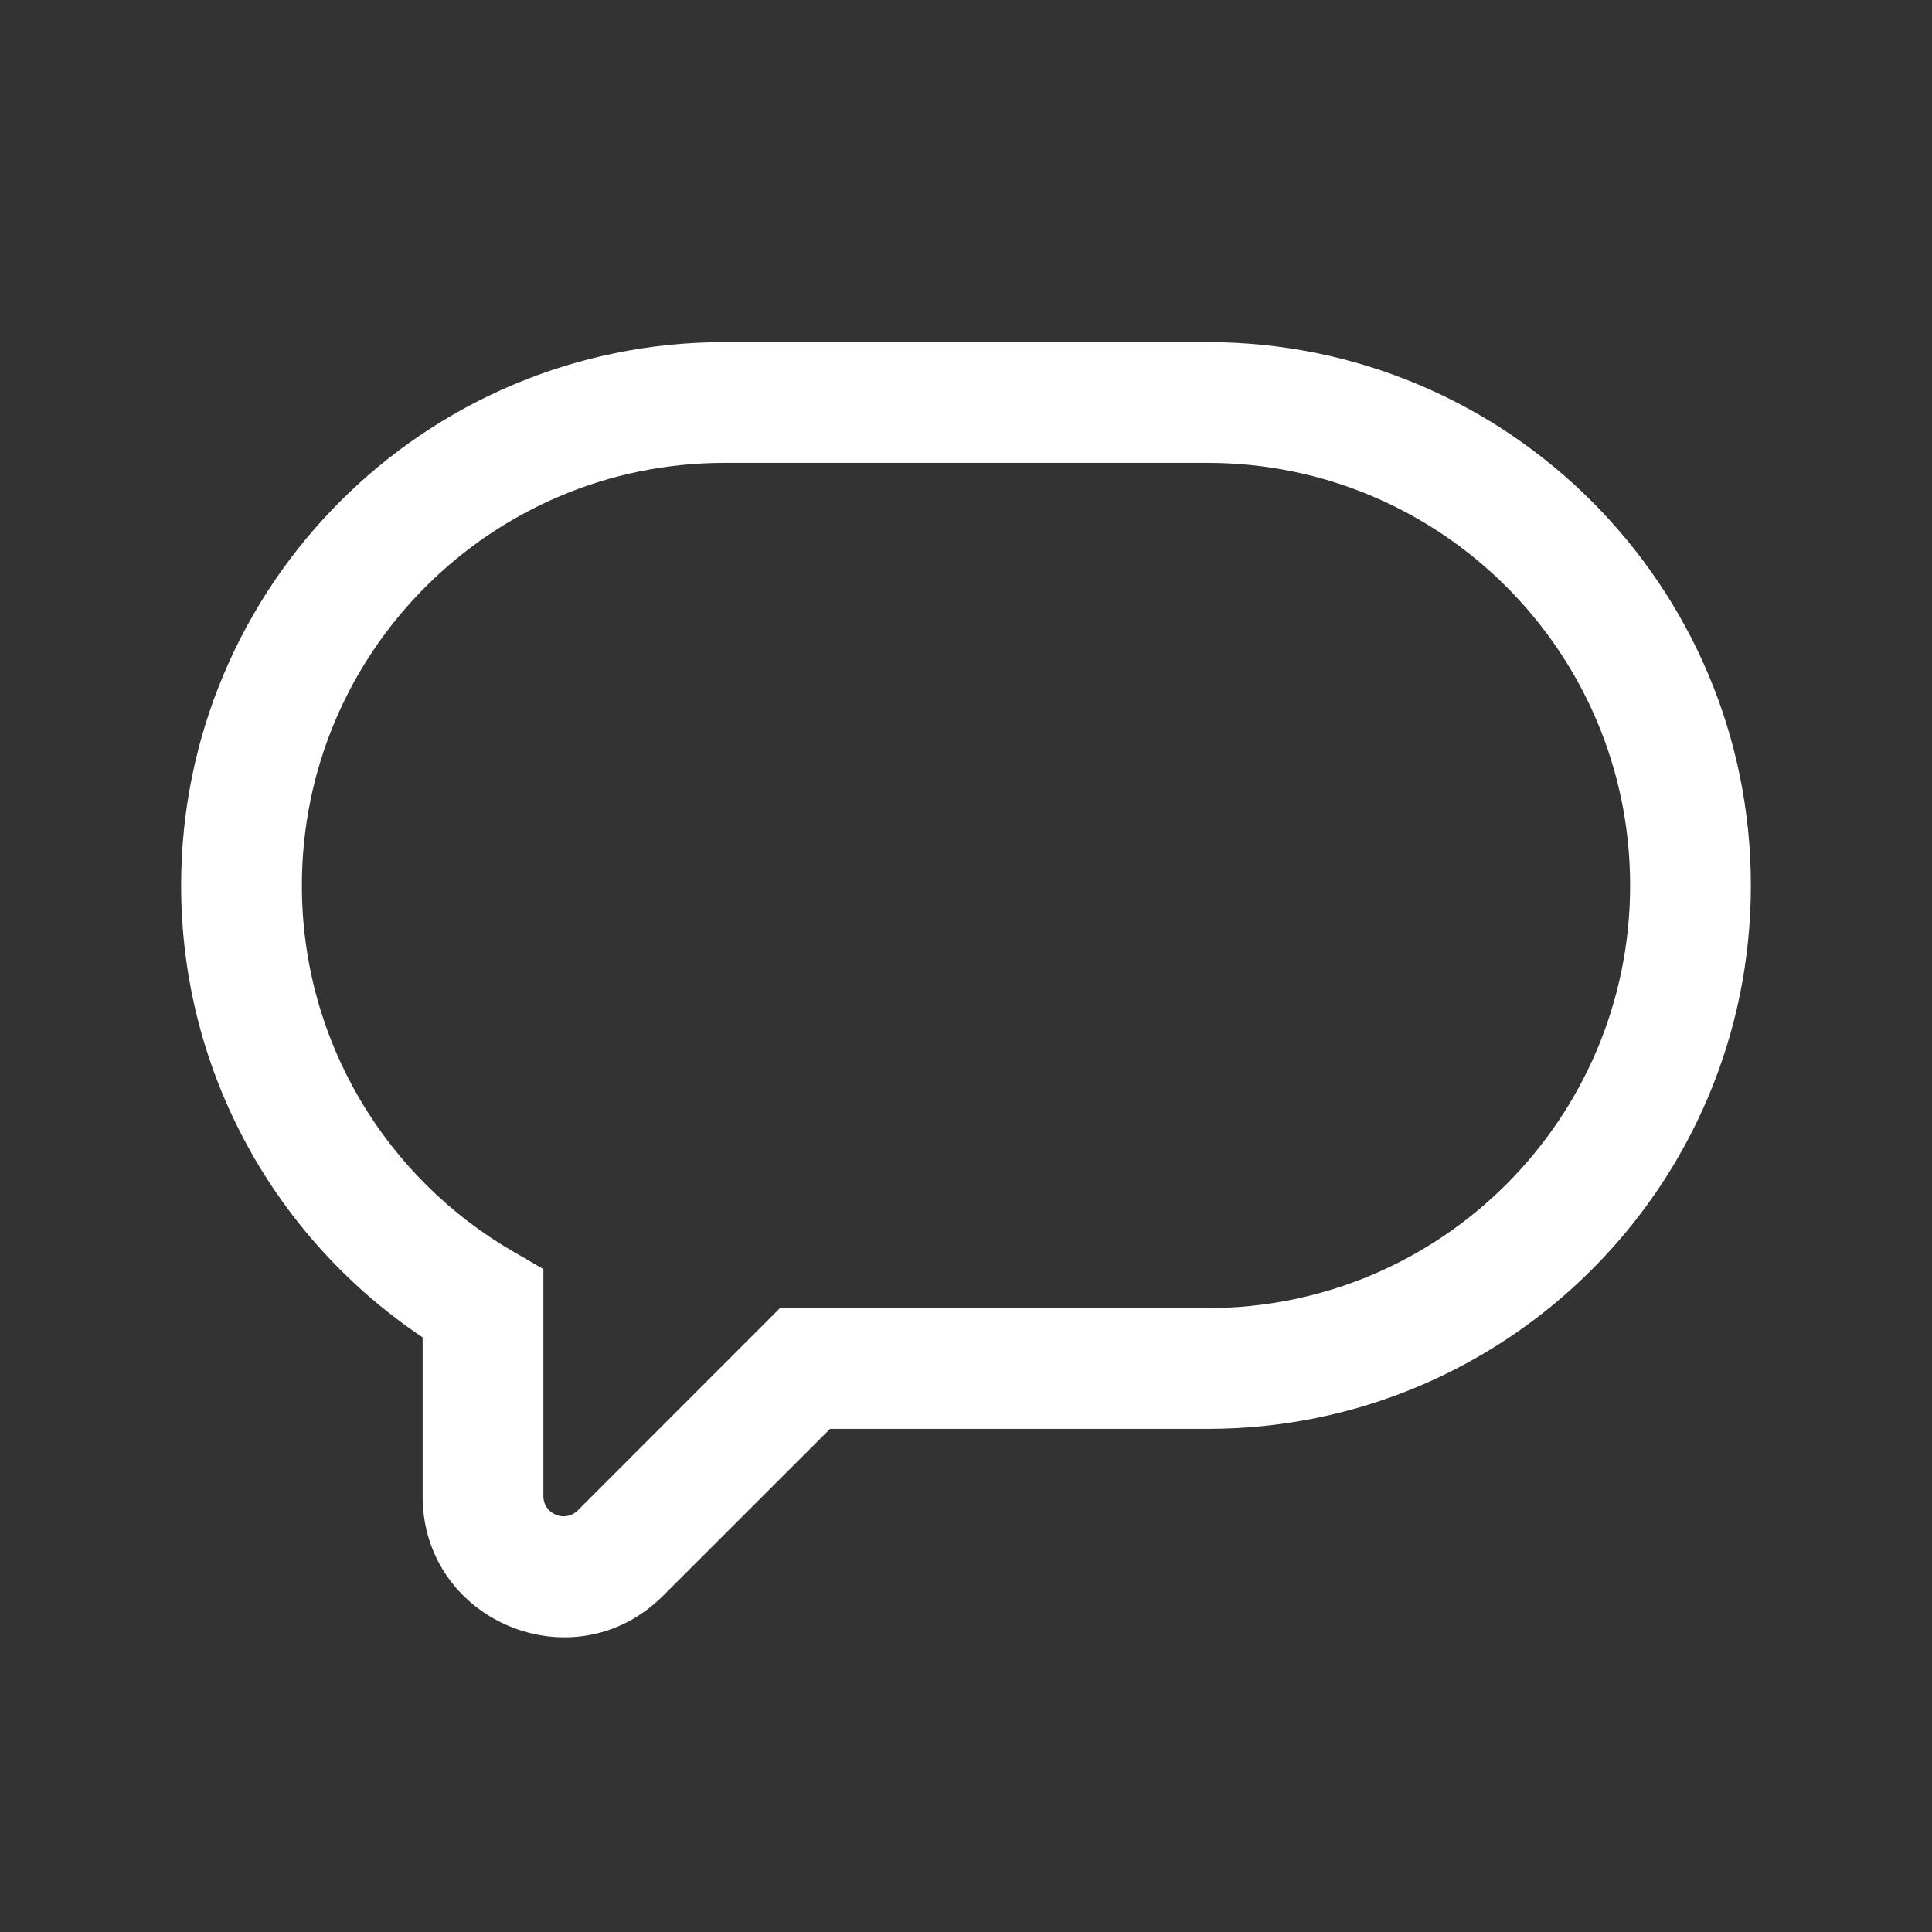 <svg width="24" height="24" viewBox="0 0 24 24" fill="none" xmlns="http://www.w3.org/2000/svg">
<rect x="0" y="0" width="24" height="24" fill="#333333" stroke="none"/>
<path fill-rule="evenodd" clip-rule="evenodd" d="M9 5.75C6.101 5.75 3.75 8.101 3.75 11C3.75 12.942 4.804 14.639 6.376 15.548L6.75 15.765V18.586C6.75 18.808 7.019 18.92 7.177 18.763L9.689 16.25H15C17.899 16.25 20.25 13.899 20.25 11C20.25 8.101 17.899 5.75 15 5.75H9ZM2.25 11C2.25 7.272 5.272 4.25 9 4.25H15C18.728 4.25 21.75 7.272 21.75 11C21.75 14.728 18.728 17.75 15 17.75H10.311L8.237 19.823C7.135 20.926 5.25 20.145 5.25 18.586V16.613C3.442 15.403 2.25 13.341 2.25 11Z" fill="#FFFFFF"/>
</svg>